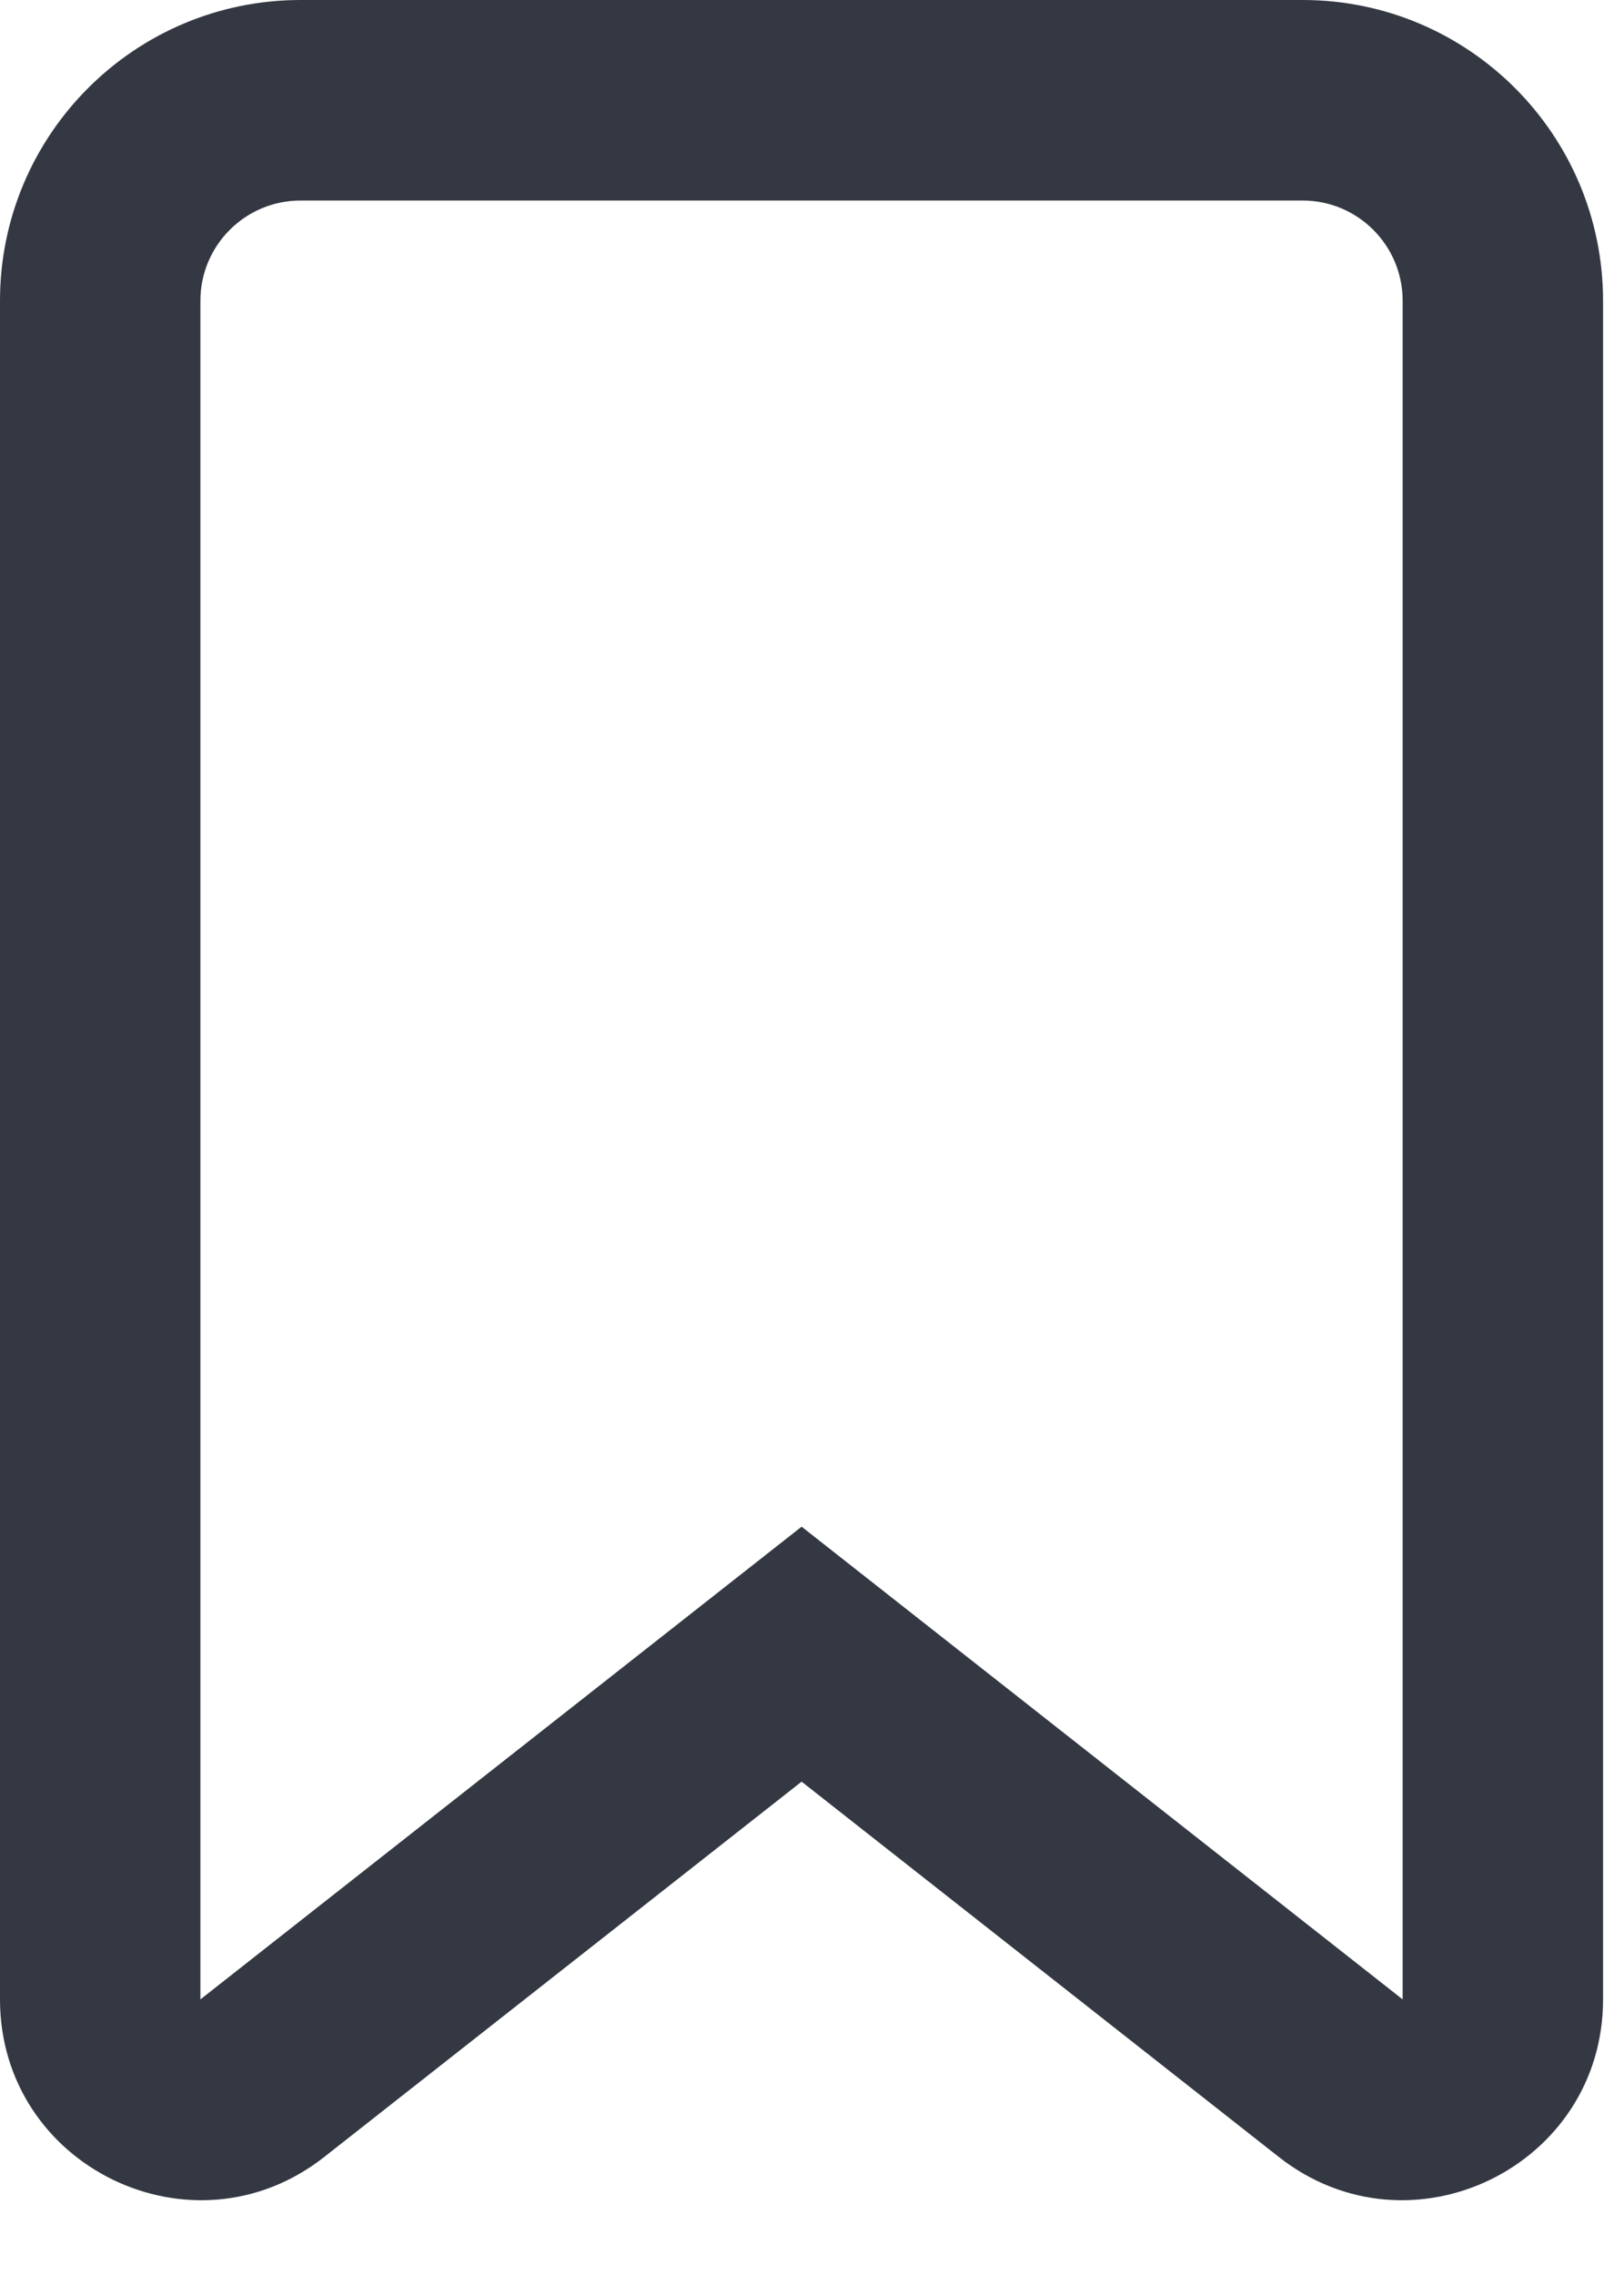 <svg width="10" height="14" viewBox="0 0 10 14" fill="none" xmlns="http://www.w3.org/2000/svg">
<path fill-rule="evenodd" clip-rule="evenodd" d="M0 1.851C0 0.829 0.829 0 1.851 0H8.021C9.043 0 9.871 0.829 9.871 1.851V12.304C9.871 13.333 8.685 13.91 7.875 13.274L4.936 10.964L1.996 13.274C1.187 13.91 0 13.333 0 12.304V1.851ZM1.851 1.234C1.51 1.234 1.234 1.51 1.234 1.851V12.304L4.936 9.395L8.637 12.304V1.851C8.637 1.51 8.361 1.234 8.021 1.234H1.851Z" fill="#333842"/>
</svg>
